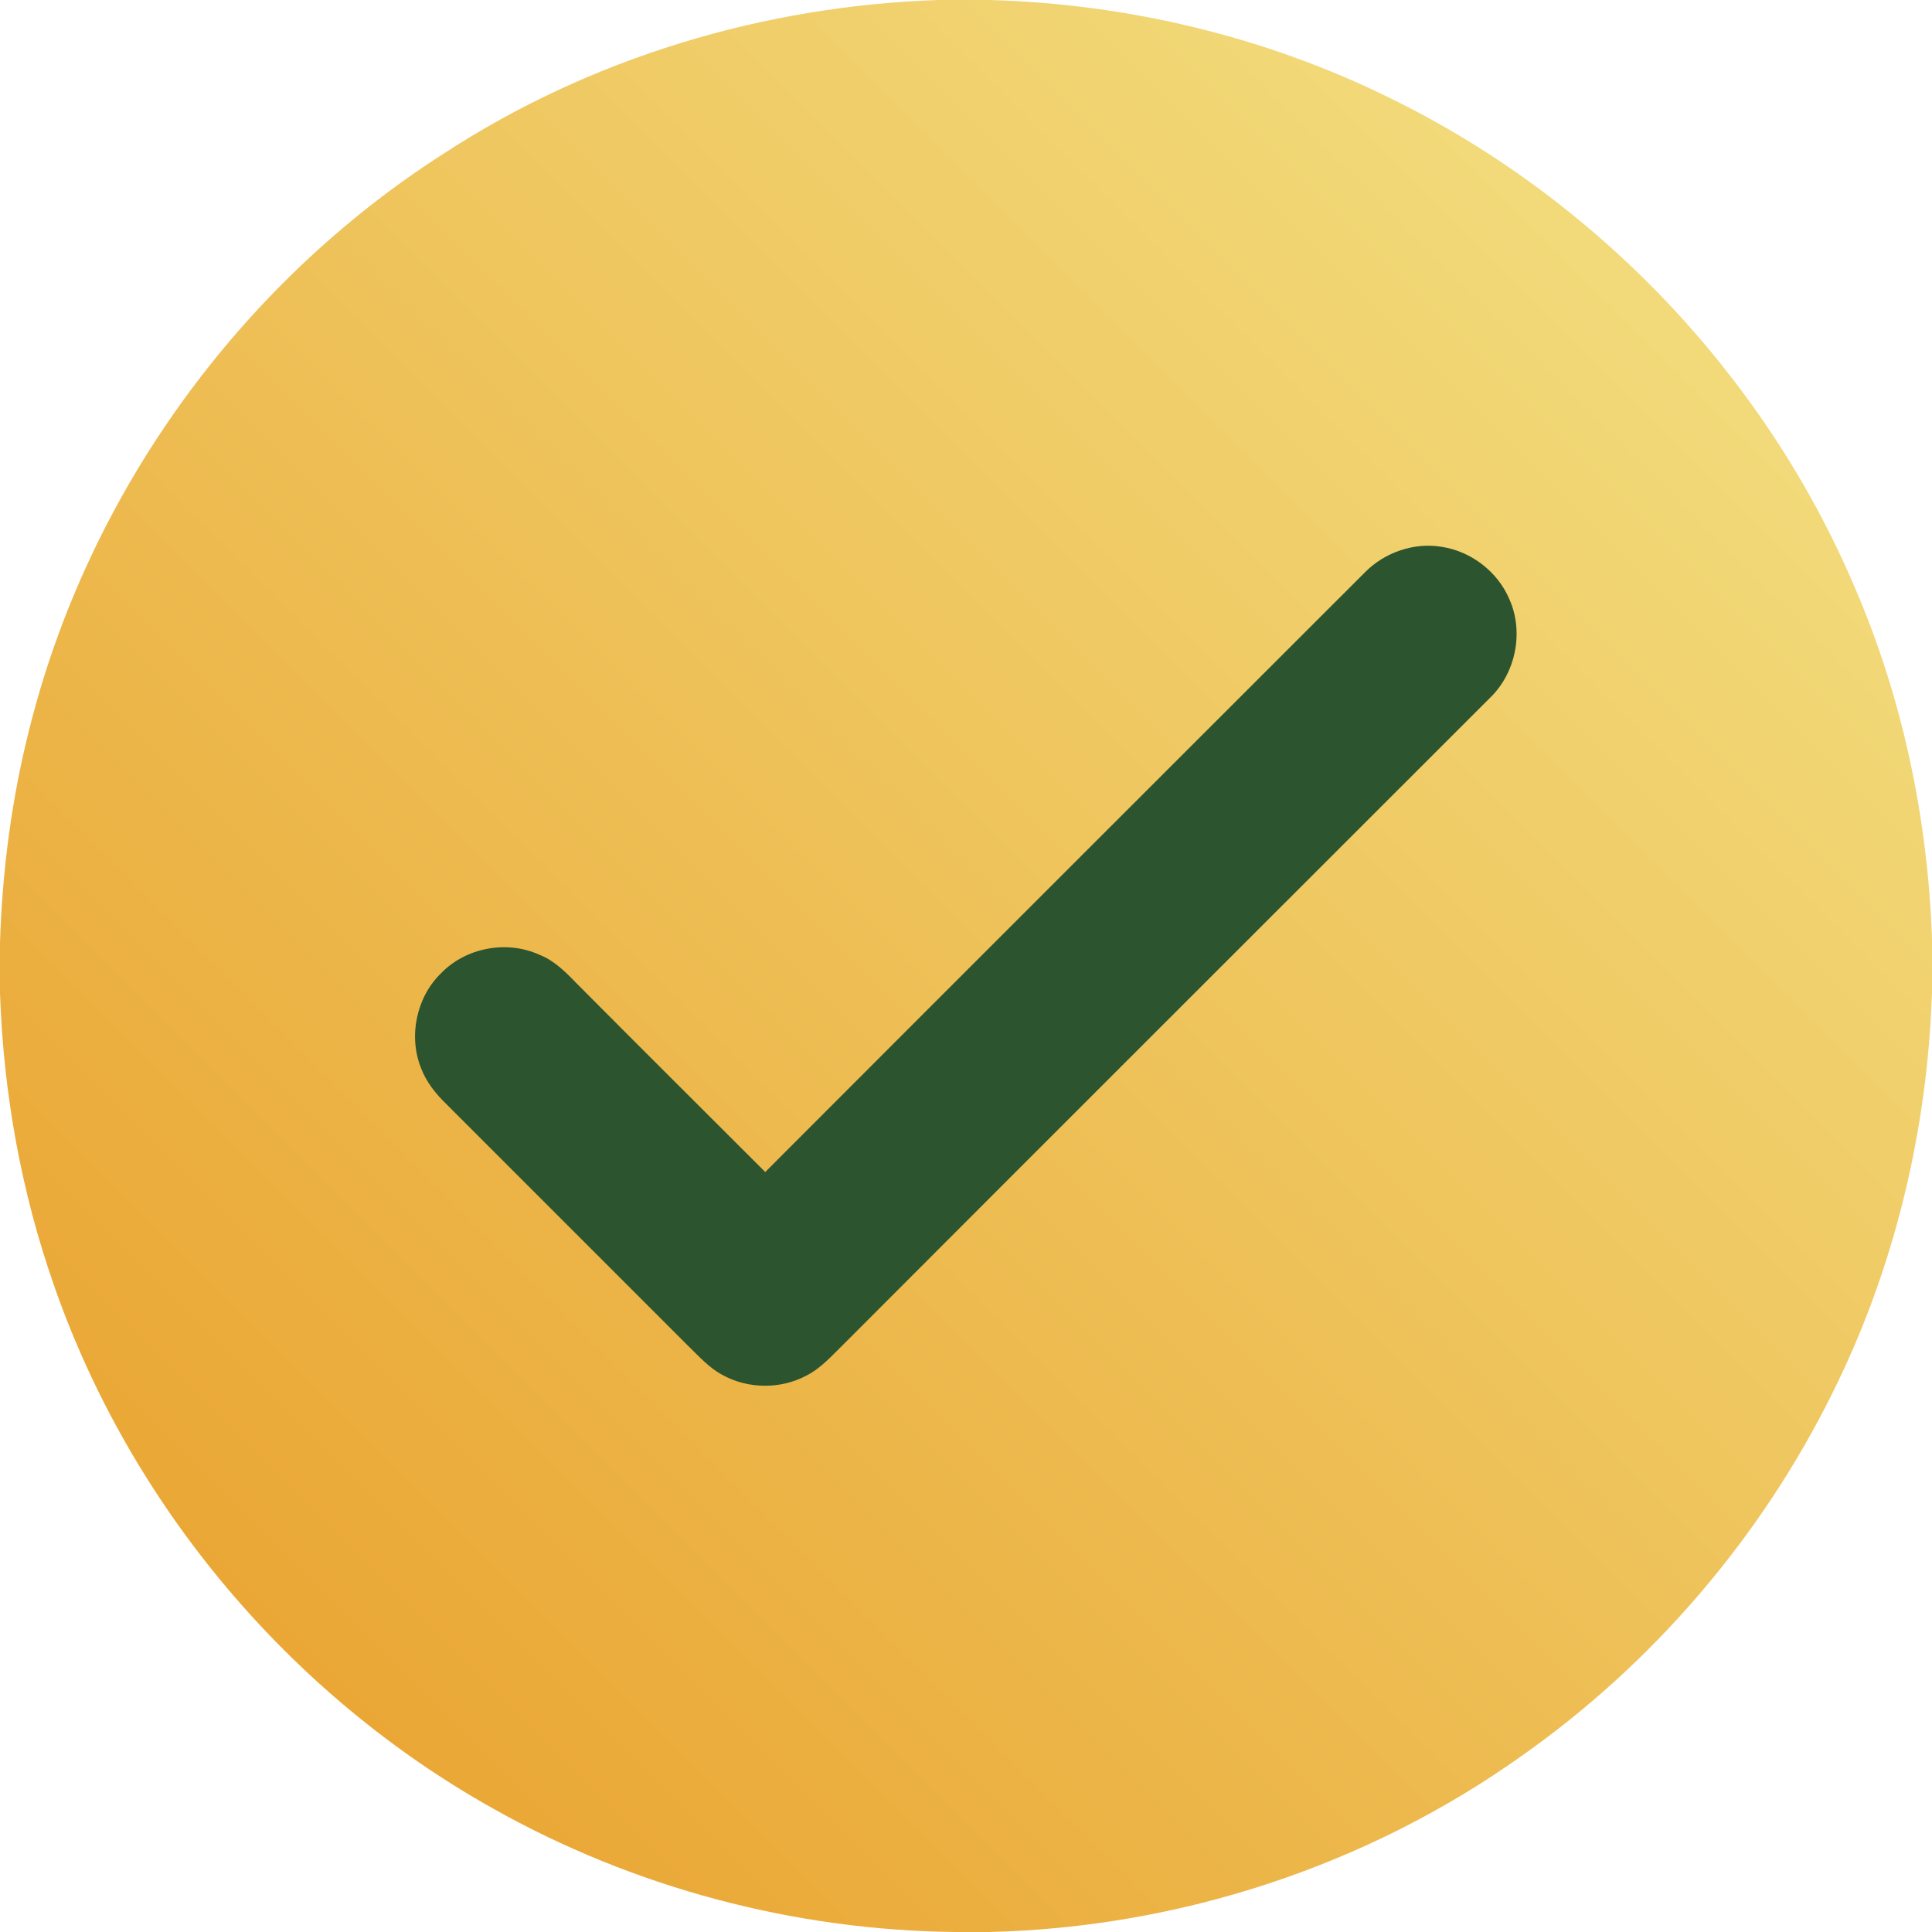 <?xml version="1.0" encoding="UTF-8"?> <svg xmlns="http://www.w3.org/2000/svg" width="88" height="88" viewBox="0 0 88 88" fill="none"><g clip-path="url(#clip0_2470_2)"><path d="M44 9.625C62.992 9.625 78.375 25.008 78.375 44C78.375 62.992 62.992 78.375 44 78.375C25.008 78.375 9.625 62.992 9.625 44C9.625 25.008 25.008 9.625 44 9.625Z" fill="#2C542E"></path><path d="M42.763 0H45.066C51.356 0.172 57.63 1.667 63.284 4.452C72.652 9.023 80.317 17.033 84.425 26.623C86.642 31.711 87.811 37.245 88 42.78V45.186C87.794 51.511 86.281 57.819 83.445 63.491C80.197 70.039 75.298 75.763 69.317 79.973C62.27 84.992 53.711 87.794 45.066 88H43.553C36.197 87.931 28.875 85.989 22.464 82.38C13.217 77.206 5.964 68.595 2.475 58.592C0.963 54.295 0.155 49.775 0 45.237V42.934C0.103 39.652 0.533 36.369 1.341 33.189C4.022 22.464 10.931 12.925 20.212 6.995C26.898 2.63 34.805 0.258 42.763 0ZM62.167 26.073C53.058 35.183 43.948 44.275 34.856 53.384C31.986 50.514 29.098 47.644 26.228 44.756C25.747 44.258 25.231 43.742 24.561 43.484C23.083 42.814 21.227 43.158 20.092 44.327C18.958 45.427 18.597 47.214 19.181 48.658C19.422 49.294 19.852 49.827 20.333 50.291C23.994 53.952 27.655 57.612 31.333 61.291C31.831 61.772 32.295 62.305 32.914 62.631C34.066 63.267 35.544 63.284 36.712 62.666C37.263 62.391 37.709 61.944 38.139 61.514C48.039 51.597 57.956 41.697 67.856 31.797C69.042 30.663 69.42 28.789 68.75 27.294C68.217 26.039 67.014 25.111 65.656 24.905C64.402 24.698 63.061 25.163 62.167 26.073Z" fill="url(#paint0_linear_2470_2)"></path></g><defs><linearGradient id="paint0_linear_2470_2" x1="12.886" y1="75.108" x2="75.091" y2="12.903" gradientUnits="userSpaceOnUse"><stop stop-color="#EAA735"></stop><stop offset="1" stop-color="#F2DA7A"></stop></linearGradient><clipPath id="clip0_2470_2"><rect width="88" height="88" fill="white"></rect></clipPath></defs></svg> 